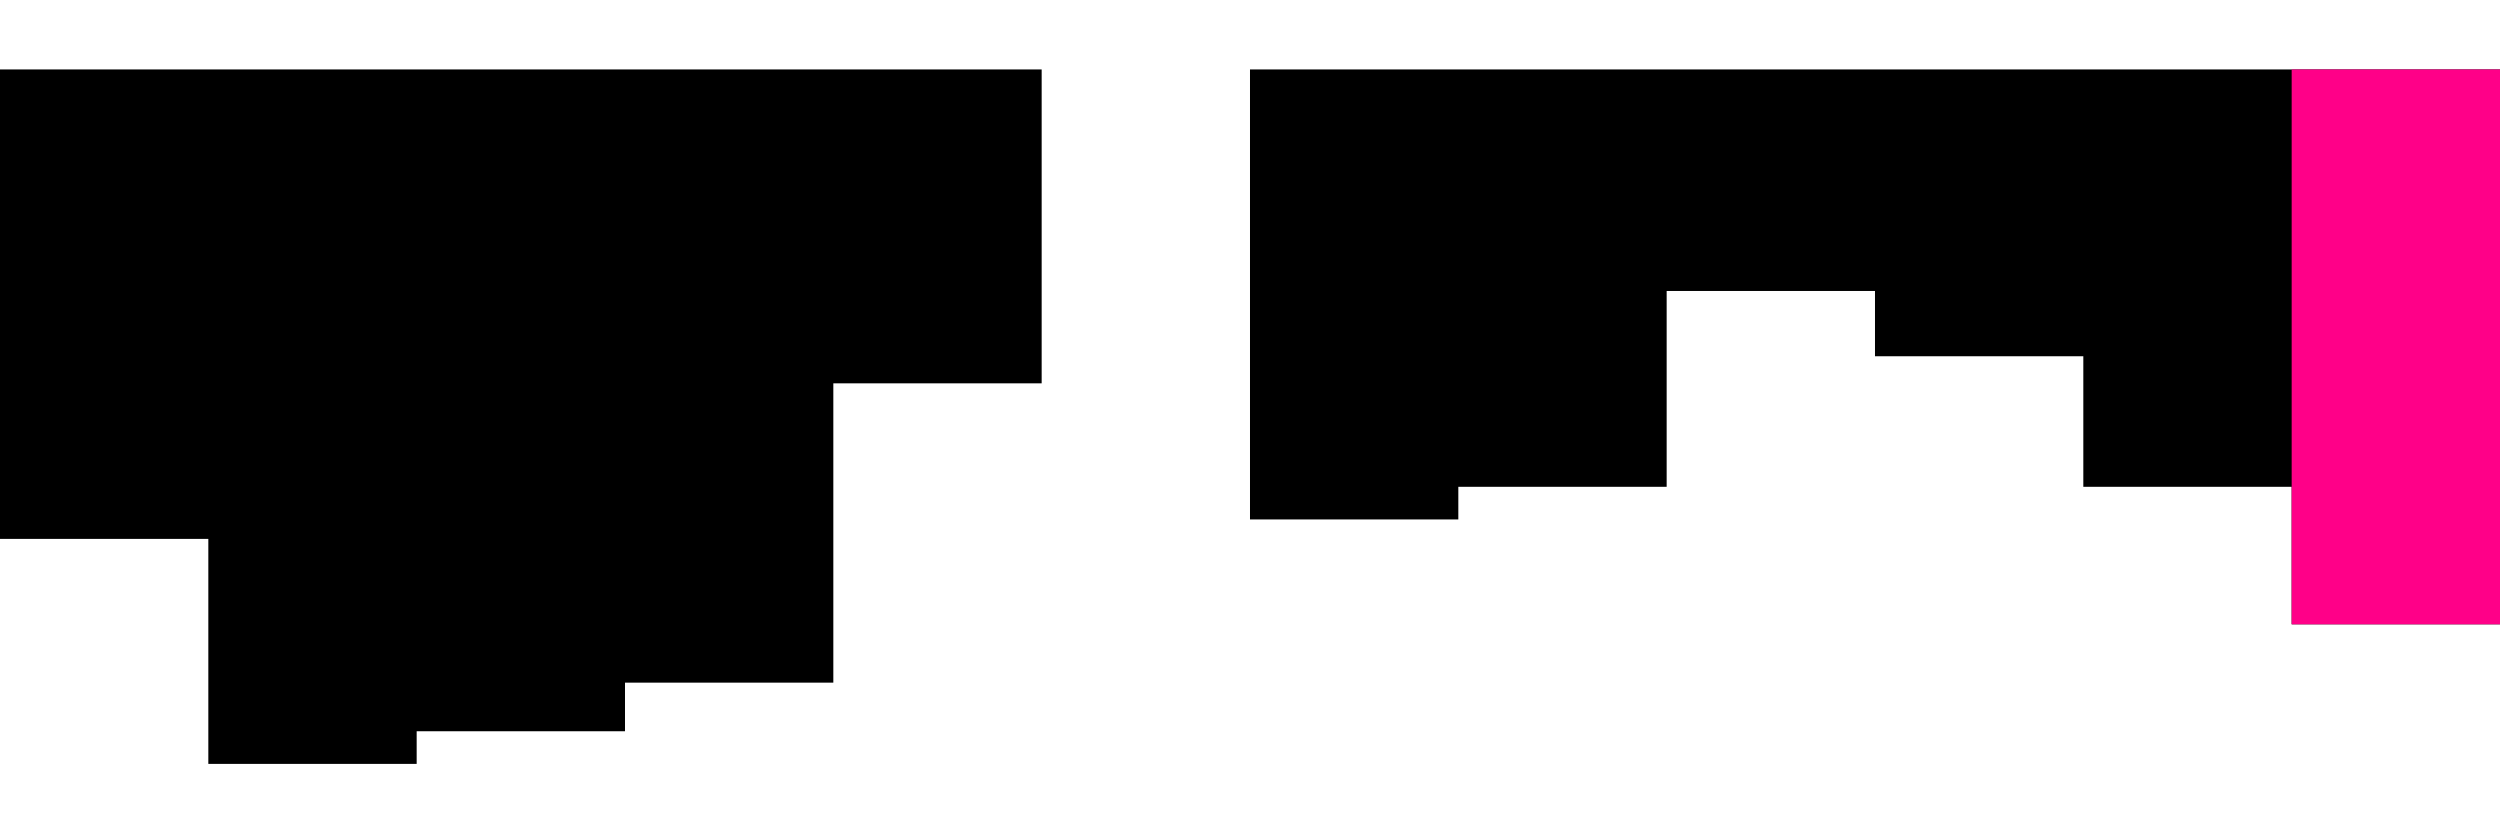 <?xml version="1.0" encoding="UTF-8" standalone="yes"?><svg height="12" viewBox="0 -1 36 12" width="36" xmlns="http://www.w3.org/2000/svg"><path d="M0,0v6.76h3v3.24h3v-0.47h3v-0.7h3v-4.31h3v-4.52h3v6.48h3v-0.47h3v-2.82h3v0.94h3v1.88h3v1.98h3v-7.99z" fill="#000" stroke="none" /><rect fill="#f08" height="7.99" stroke="none" width="3" x="33" y="0" /></svg>
